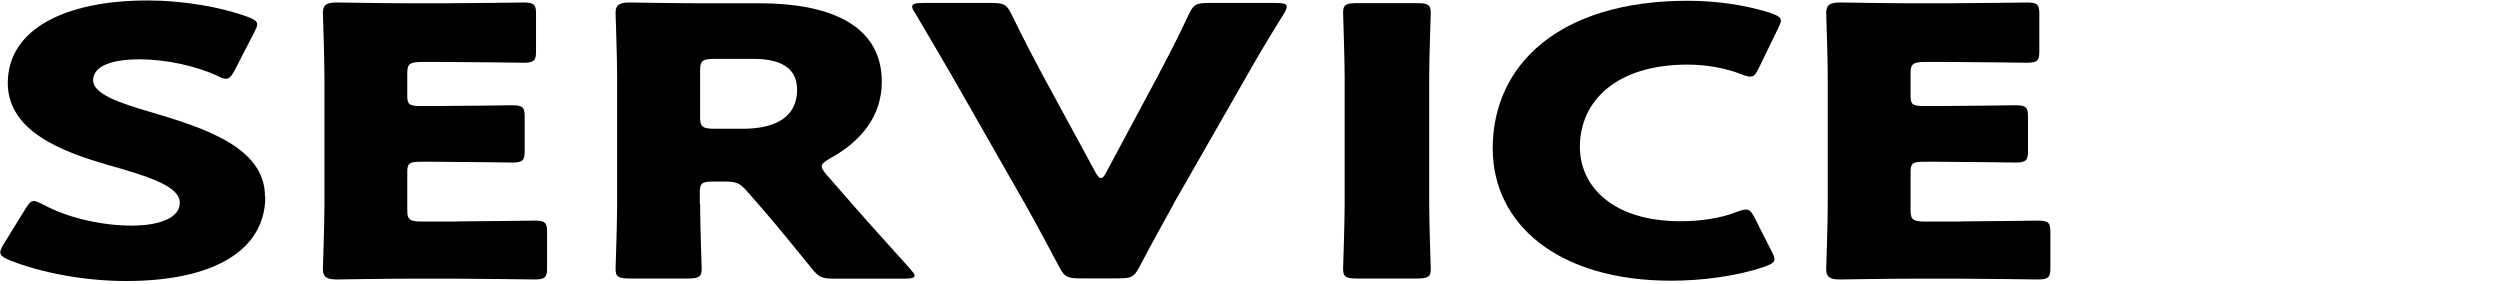 <?xml version="1.0" encoding="UTF-8"?><svg id="_レイヤー_1" xmlns="http://www.w3.org/2000/svg" viewBox="0 0 160.58 18.25"><defs><style>path{fill:#000;}</style></defs><path d="m17.04,12.63c0,3.41-3.26,5.42-8.94,5.42-2.71,0-5.52-.55-7.44-1.32-.45-.19-.64-.31-.64-.53,0-.12.06-.26.19-.48l1.44-2.33c.19-.31.32-.48.51-.48.16,0,.35.1.64.24,1.63.89,3.86,1.34,5.65,1.34,1.92,0,3.1-.55,3.1-1.46,0-1.06-1.95-1.68-4.56-2.42C3.98,9.75.5,8.43.5,5.33.5,1.95,4.04.03,9.5.03,11.8.03,14.19.46,15.85,1.06c.45.17.67.29.67.5,0,.12-.06.26-.16.46l-1.31,2.54c-.19.34-.32.5-.54.5-.16,0-.32-.07-.61-.22-1.37-.62-3.29-1.03-4.92-1.03-2.2,0-3,.62-3,1.34,0,.89,1.69,1.46,3.67,2.04,3.42,1.01,7.37,2.26,7.37,5.42Z"/><path d="m29.39,14.22c1.5,0,4.72-.05,4.95-.05.67,0,.8.14.8.7v2.38c0,.55-.13.7-.8.7-.22,0-3.45-.05-4.95-.05h-3.26c-1.47,0-4.28.05-4.5.05-.67,0-.89-.17-.89-.67,0-.17.1-2.83.1-4.1V4.93c0-1.27-.1-3.94-.1-4.1,0-.5.22-.67.89-.67.22,0,3.03.05,4.5.05h2.55c1.5,0,4.72-.05,4.95-.05.67,0,.8.14.8.7v2.47c0,.55-.13.7-.8.7-.22,0-3.45-.05-4.95-.05h-1.56c-.8,0-.96.12-.96.72v1.46c0,.55.13.65.86.65h.93c1.5,0,4.72-.05,4.95-.05.67,0,.8.14.8.7v2.28c0,.55-.13.7-.8.7-.22,0-3.45-.05-4.95-.05h-.93c-.73,0-.86.1-.86.65v2.47c0,.6.16.72.96.72h2.27Z"/><path d="m44.97,13.09c0,1.27.1,4.03.1,4.2,0,.5-.19.6-.93.6h-3.67c-.73,0-.93-.1-.93-.6,0-.17.1-2.93.1-4.2V4.93c0-1.27-.1-3.94-.1-4.1,0-.5.22-.67.89-.67.22,0,3.03.05,4.5.05h3.86c4.34,0,7.85,1.3,7.85,5.04,0,2.21-1.34,3.84-3.32,4.92-.38.22-.54.36-.54.53,0,.12.1.26.29.5l1.05,1.2c1.34,1.54,2.39,2.71,4.37,4.9.16.19.26.31.26.41,0,.14-.22.19-.67.19h-4.47c-.83,0-1.02-.1-1.44-.62-1.28-1.58-2.33-2.86-3.22-3.89l-.99-1.13c-.45-.5-.64-.6-1.47-.6h-.61c-.8,0-.93.1-.93.7v.74Zm0-5.54c0,.6.16.72.96.72h1.79c2.01,0,3.48-.7,3.48-2.5,0-1.46-1.12-1.99-2.84-1.99h-2.43c-.8,0-.96.12-.96.72v3.05Z"/><path d="m75.38,13.11c-.61,1.1-1.37,2.47-2.23,4.1-.32.58-.48.67-1.31.67h-2.46c-.83,0-.99-.1-1.31-.67-.86-1.63-1.6-3-2.2-4.06l-4.6-8.06c-.64-1.1-1.31-2.26-2.49-4.25-.13-.19-.19-.31-.19-.41,0-.19.22-.24.73-.24h4.34c.83,0,.99.1,1.28.67.93,1.9,1.53,3.02,2.04,3.98l3.38,6.22c.13.24.26.38.35.38.13,0,.22-.14.35-.38l3.29-6.14c.54-1.03,1.15-2.16,2.04-4.06.29-.58.45-.67,1.28-.67h4.25c.51,0,.73.05.73.24,0,.1-.06.24-.16.41-1.24,1.99-1.92,3.17-2.49,4.18l-4.63,8.09Z"/><path d="m87.2,17.89c-.73,0-.93-.1-.93-.6,0-.17.1-2.93.1-4.2V5c0-1.27-.1-4.03-.1-4.2,0-.5.19-.6.93-.6h3.77c.73,0,.93.1.93.6,0,.17-.1,2.93-.1,4.2v8.09c0,1.27.1,4.03.1,4.2,0,.5-.19.6-.93.6h-3.77Z"/><path d="m113.98,16.64c0,.22-.22.34-.67.5-1.76.6-3.99.89-5.97.89-7.25,0-11.46-3.62-11.46-8.5C95.88,4.16,100.16.05,108.39.05c1.85,0,3.67.26,5.3.77.48.17.7.29.7.5,0,.12-.06.26-.16.46l-1.28,2.64c-.19.36-.29.5-.51.5-.16,0-.35-.05-.64-.17-.99-.38-2.2-.6-3.42-.6-4.5,0-6.9,2.3-6.9,5.28,0,2.59,2.17,4.78,6.45,4.78,1.28,0,2.59-.19,3.58-.58.29-.12.48-.17.64-.17.22,0,.35.14.54.5l1.12,2.21c.1.19.16.34.16.46Z"/><path d="m125.95,14.22c1.5,0,4.72-.05,4.95-.05.67,0,.8.14.8.7v2.38c0,.55-.13.7-.8.7-.22,0-3.45-.05-4.95-.05h-3.26c-1.47,0-4.28.05-4.5.05-.67,0-.89-.17-.89-.67,0-.17.1-2.83.1-4.1V4.93c0-1.27-.1-3.94-.1-4.1,0-.5.22-.67.89-.67.22,0,3.03.05,4.5.05h2.55c1.5,0,4.72-.05,4.95-.05.67,0,.8.14.8.7v2.47c0,.55-.13.7-.8.7-.22,0-3.45-.05-4.95-.05h-1.56c-.8,0-.96.12-.96.72v1.46c0,.55.13.65.86.65h.93c1.5,0,4.72-.05,4.95-.05.67,0,.8.14.8.7v2.28c0,.55-.13.7-.8.7-.22,0-3.45-.05-4.95-.05h-.93c-.73,0-.86.1-.86.65v2.47c0,.6.16.72.96.72h2.27Z"/></svg>